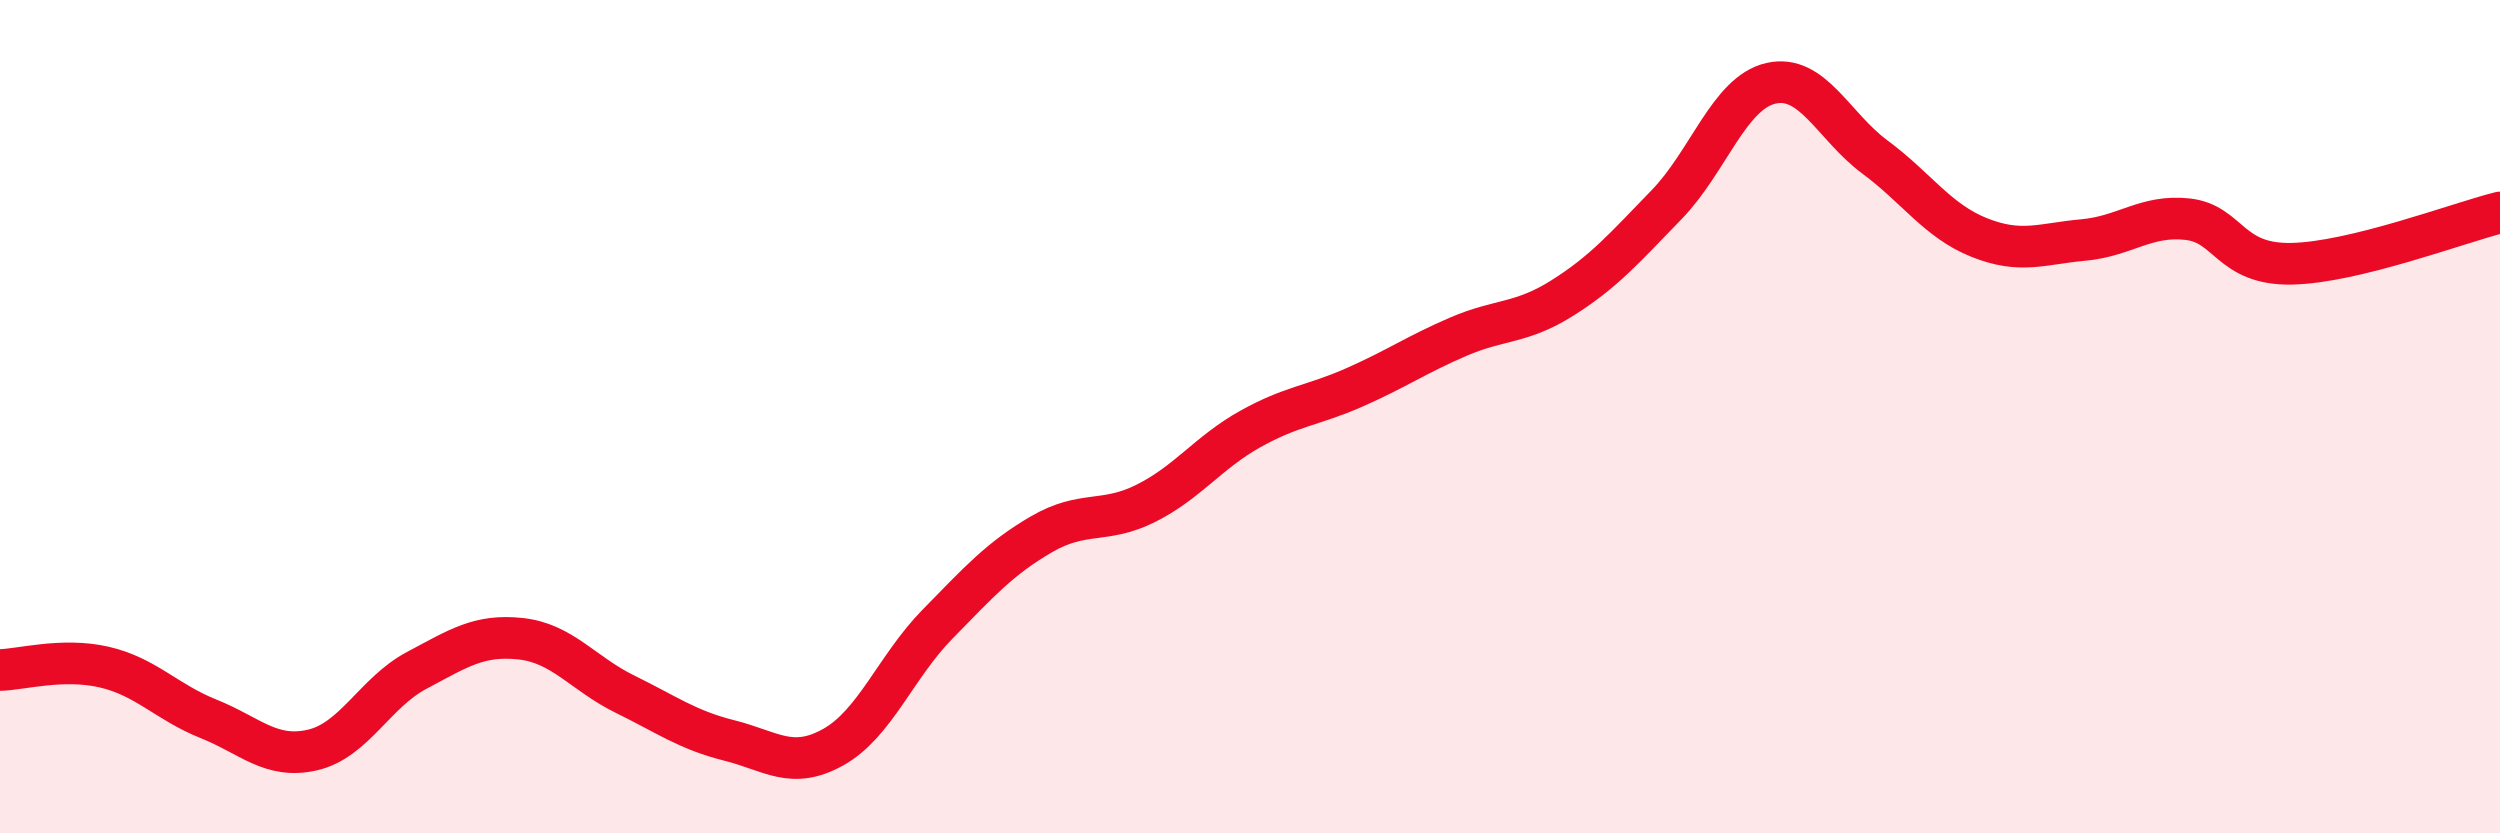 
    <svg width="60" height="20" viewBox="0 0 60 20" xmlns="http://www.w3.org/2000/svg">
      <path
        d="M 0,16.08 C 0.5,16.07 1.5,15.78 2.5,16.01 C 3.5,16.24 4,16.85 5,17.25 C 6,17.65 6.5,18.23 7.5,18 C 8.5,17.77 9,16.62 10,16.09 C 11,15.56 11.5,15.22 12.5,15.33 C 13.5,15.44 14,16.17 15,16.66 C 16,17.15 16.5,17.52 17.5,17.77 C 18.5,18.02 19,18.49 20,17.93 C 21,17.37 21.5,16 22.5,14.98 C 23.5,13.96 24,13.4 25,12.82 C 26,12.24 26.5,12.58 27.5,12.08 C 28.5,11.58 29,10.86 30,10.3 C 31,9.74 31.5,9.74 32.5,9.3 C 33.5,8.86 34,8.51 35,8.08 C 36,7.65 36.5,7.78 37.5,7.15 C 38.5,6.52 39,5.94 40,4.91 C 41,3.88 41.5,2.23 42.5,2 C 43.5,1.77 44,3.03 45,3.77 C 46,4.51 46.5,5.3 47.5,5.7 C 48.5,6.1 49,5.85 50,5.76 C 51,5.67 51.5,5.15 52.5,5.26 C 53.5,5.37 53.5,6.36 55,6.33 C 56.5,6.3 59,5.35 60,5.1L60 20L0 20Z"
        fill="#EB0A25"
        opacity="0.1"
        stroke-linecap="round"
        stroke-linejoin="round"
      />
      <path
        d="M 0,16.08 C 0.5,16.07 1.5,15.78 2.5,16.01 C 3.5,16.24 4,16.85 5,17.25 C 6,17.65 6.5,18.23 7.5,18 C 8.5,17.77 9,16.62 10,16.09 C 11,15.56 11.5,15.22 12.5,15.33 C 13.5,15.44 14,16.17 15,16.66 C 16,17.15 16.5,17.52 17.5,17.77 C 18.5,18.02 19,18.49 20,17.93 C 21,17.37 21.5,16 22.5,14.98 C 23.5,13.96 24,13.4 25,12.82 C 26,12.24 26.5,12.58 27.5,12.08 C 28.5,11.58 29,10.86 30,10.3 C 31,9.74 31.5,9.74 32.5,9.3 C 33.5,8.86 34,8.51 35,8.08 C 36,7.65 36.5,7.78 37.5,7.15 C 38.5,6.52 39,5.94 40,4.91 C 41,3.88 41.5,2.23 42.5,2 C 43.5,1.77 44,3.03 45,3.77 C 46,4.51 46.5,5.3 47.5,5.7 C 48.5,6.1 49,5.85 50,5.76 C 51,5.67 51.5,5.15 52.5,5.26 C 53.5,5.37 53.5,6.36 55,6.33 C 56.5,6.3 59,5.35 60,5.1"
        stroke="#EB0A25"
        stroke-width="1"
        fill="none"
        stroke-linecap="round"
        stroke-linejoin="round"
      />
    </svg>
  